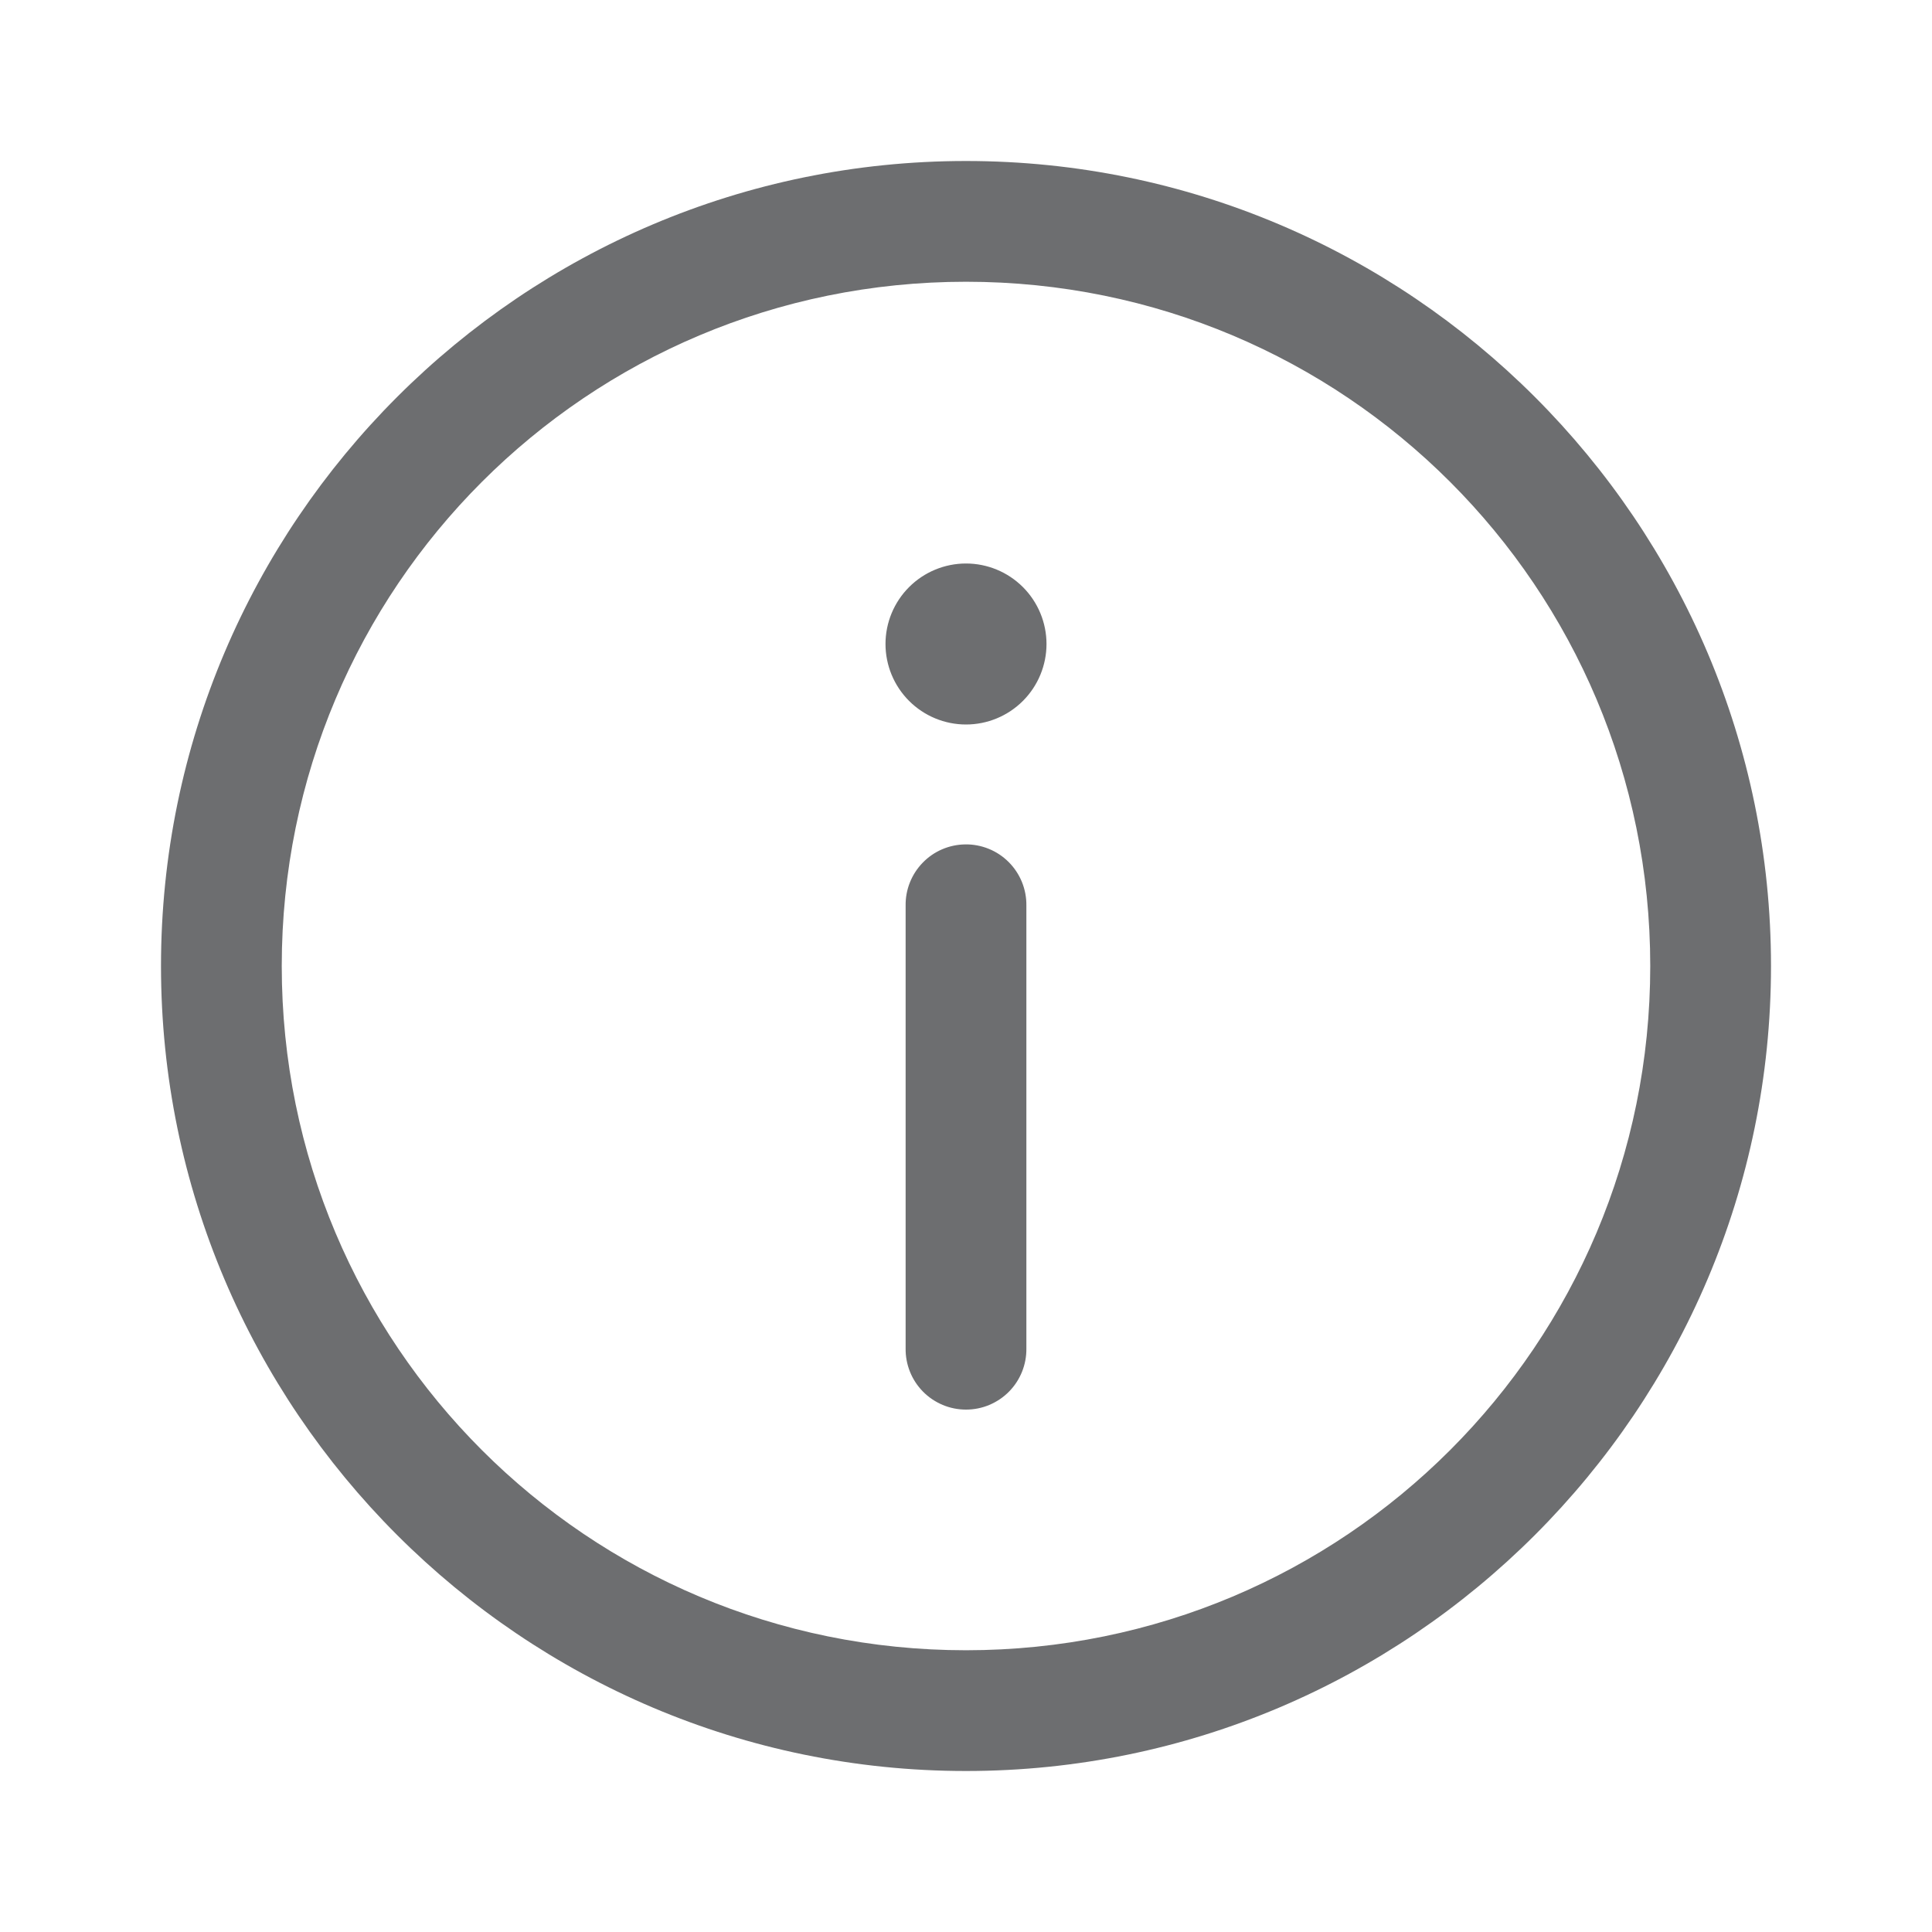 <svg width="48" height="48" viewBox="0 0 48 48" fill="none" xmlns="http://www.w3.org/2000/svg">
<path d="M24 4C12.972 4 4 12.972 4 24C4 35.028 12.972 44 24 44C35.028 44 44 35.028 44 24C44 12.972 35.028 4 24 4ZM24 7C33.407 7 41 14.593 41 24C41 33.407 33.407 41 24 41C14.593 41 7 33.407 7 24C7 14.593 14.593 7 24 7ZM24 14C23.47 14 22.961 14.211 22.586 14.586C22.211 14.961 22 15.47 22 16C22 16.53 22.211 17.039 22.586 17.414C22.961 17.789 23.47 18 24 18C24.53 18 25.039 17.789 25.414 17.414C25.789 17.039 26 16.53 26 16C26 15.47 25.789 14.961 25.414 14.586C25.039 14.211 24.53 14 24 14ZM23.977 20.979C23.579 20.985 23.2 21.148 22.924 21.434C22.647 21.719 22.494 22.102 22.5 22.5V33.5C22.497 33.699 22.534 33.896 22.608 34.081C22.682 34.265 22.792 34.433 22.932 34.575C23.071 34.716 23.238 34.828 23.421 34.905C23.604 34.982 23.801 35.021 24 35.021C24.199 35.021 24.396 34.982 24.579 34.905C24.762 34.828 24.929 34.716 25.068 34.575C25.208 34.433 25.318 34.265 25.392 34.081C25.466 33.896 25.503 33.699 25.5 33.5V22.5C25.503 22.299 25.465 22.1 25.39 21.914C25.314 21.728 25.202 21.559 25.06 21.417C24.918 21.275 24.749 21.163 24.563 21.088C24.377 21.013 24.177 20.975 23.977 20.979Z" fill="#6D6E70"/>
</svg>
